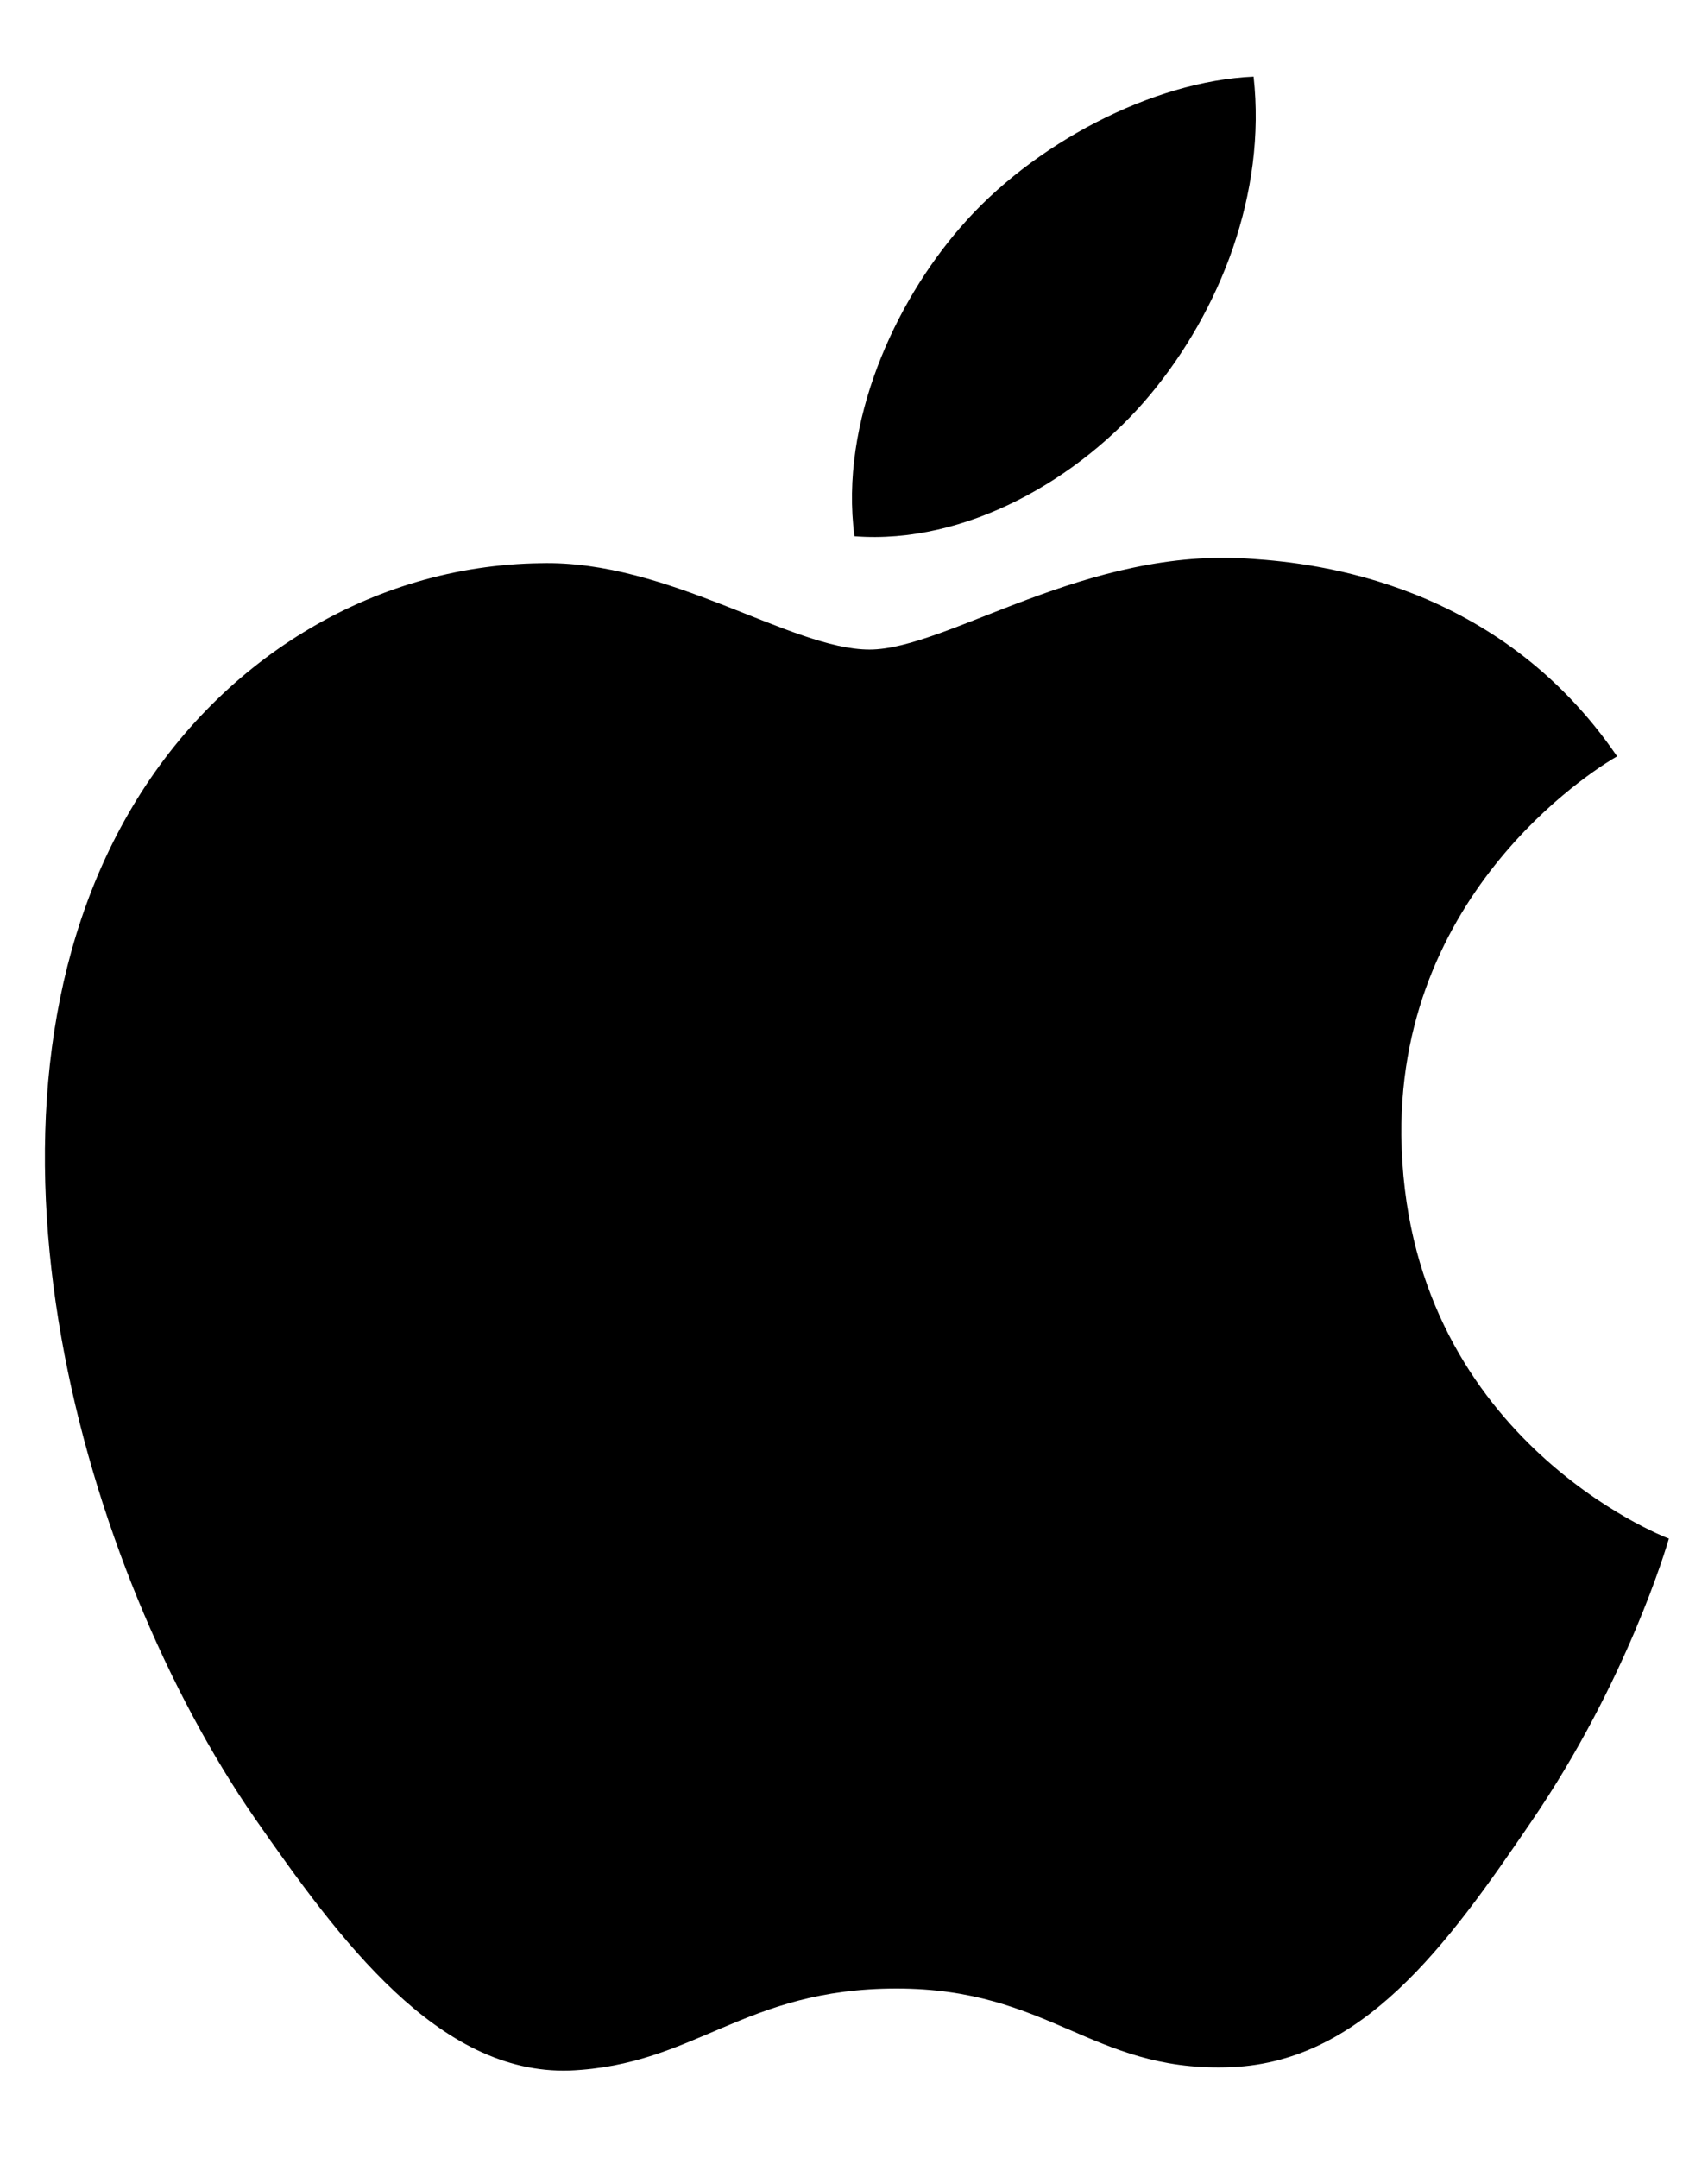 <svg width="19" height="24" viewBox="0 0 19 24" fill="none" xmlns="http://www.w3.org/2000/svg">
<path d="M9.673 7.224C8.797 7.224 7.441 6.228 6.013 6.264C4.129 6.288 2.401 7.356 1.429 9.048C-0.527 12.444 0.925 17.46 2.833 20.22C3.769 21.564 4.873 23.076 6.337 23.028C7.741 22.968 8.269 22.116 9.973 22.116C11.665 22.116 12.145 23.028 13.633 22.992C15.145 22.968 16.105 21.624 17.029 20.268C18.097 18.708 18.541 17.196 18.565 17.112C18.529 17.1 15.625 15.984 15.589 12.624C15.565 9.816 17.881 8.472 17.989 8.412C16.669 6.48 14.641 6.264 13.933 6.216C12.085 6.072 10.537 7.224 9.673 7.224ZM12.793 4.392C13.573 3.456 14.089 2.148 13.945 0.852C12.829 0.9 11.485 1.596 10.681 2.532C9.961 3.36 9.337 4.692 9.505 5.964C10.741 6.06 12.013 5.328 12.793 4.392Z" fill="black"/>
</svg>
